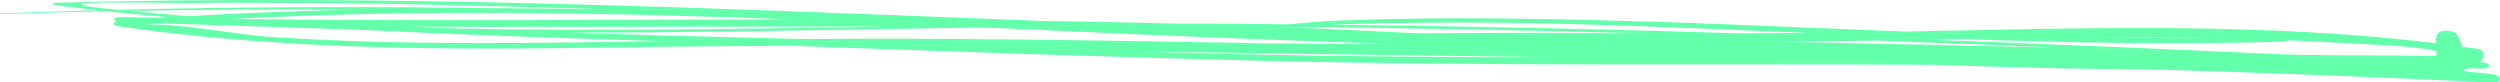 <?xml version="1.0" encoding="UTF-8" standalone="no"?><svg xmlns="http://www.w3.org/2000/svg" xmlns:xlink="http://www.w3.org/1999/xlink" fill="#63ffab" height="29.9" preserveAspectRatio="xMidYMid meet" version="1" viewBox="0.0 0.0 906.3 29.9" width="906.3" zoomAndPan="magnify"><defs><clipPath id="a"><path d="M 0 0 L 906.289 0 L 906.289 29.922 L 0 29.922 Z M 0 0"/></clipPath></defs><g><g clip-path="url(#a)" id="change1_1"><path d="M 413.434 18.703 C 463.809 19.477 514.172 20.086 564.539 20.781 C 526.336 20.746 488.137 20.52 449.93 19.645 C 437.77 19.367 425.602 19.031 413.434 18.703 Z M 150.738 15.461 C 133.805 15.242 116.859 14.531 99.922 13.531 C 86.074 12.711 63.375 8.016 51.289 8.965 C 53.676 8.777 56.094 8.641 58.492 8.469 C 83.574 9.23 108.66 10.062 133.746 10.949 C 162.355 12.332 190.945 13.441 219.523 14.289 C 225.824 14.496 232.121 14.699 238.422 14.891 C 209.273 15.445 180.102 15.844 150.738 15.461 Z M 46.672 3.949 C 74.262 3.465 101.887 3.324 129.539 3.461 C 109.051 3.902 88.656 4.652 68.422 5.855 C 61.164 5.289 53.918 4.637 46.672 3.949 Z M 65.684 1.082 C 84.043 0.895 102.473 1 120.895 1.16 C 154.344 1.457 187.848 2.398 221.355 3.438 C 208.395 3.203 195.453 3.055 182.539 3.004 C 135.641 2.34 88.855 2.406 42.281 3.555 C 4.777 -0.172 60.133 1.137 65.684 1.082 Z M 519.949 8.199 C 555.023 7.914 590.445 9.246 625.672 10.691 C 635.426 11.094 645.188 11.508 654.945 11.926 C 647.109 12.004 639.277 12.066 631.438 12.102 C 581.809 10.602 532.203 9.5 482.641 8.945 C 495.027 8.512 507.504 8.297 519.949 8.199 Z M 795.738 13.605 C 797.781 13.629 799.82 13.719 801.863 13.758 C 788.113 13.883 774.336 13.766 760.547 13.539 C 772.258 13.473 783.98 13.469 795.738 13.605 Z M 883.254 20.238 C 867.344 20.168 851.438 20.062 835.523 19.945 C 831.805 19.812 828.086 19.707 824.367 19.578 C 782.586 17.652 740.801 15.902 699.023 14.363 C 703.102 14.289 707.18 14.227 711.258 14.156 C 750.219 15.508 789.113 16.258 827.77 15.094 C 828.59 15.066 828.941 14.852 829.102 14.594 C 835.684 14.879 842.266 15.168 848.848 15.566 C 856.051 16.004 874.082 16.395 883.215 18.508 C 883.27 19.109 883.301 19.695 883.254 20.238 Z M 84.16 6.867 C 150.449 3.367 218.816 4.516 287.16 7.043 C 219.508 7.074 151.906 7.711 84.16 6.867 Z M 567.062 11.965 C 549.418 11.824 531.625 11.98 513.797 12.074 C 501 11.426 488.211 10.801 475.449 10.246 C 471.629 10.082 467.809 9.957 463.988 9.805 C 464.305 9.789 464.621 9.773 464.938 9.758 C 508.984 10.102 553.098 10.941 597.234 12.125 C 587.195 12.098 577.141 12.047 567.062 11.965 Z M 643.297 15.086 C 652.258 15.078 661.223 15.023 670.207 14.875 C 673.5 14.824 676.789 14.758 680.082 14.699 C 703.031 15.52 725.98 16.414 748.926 17.371 C 713.711 16.5 678.5 15.773 643.297 15.086 Z M 165.453 10.348 C 159.945 10.133 154.434 9.875 148.922 9.645 C 206.504 9.945 263.953 9.512 321.48 9.652 C 269.559 10.496 217.469 11.348 165.453 10.348 Z M 454.125 15.633 C 399.711 14.629 345.527 13.758 291.457 14.156 C 290.785 14.145 290.117 14.125 289.449 14.117 C 261.797 13.48 234.137 12.738 206.465 11.82 C 256.941 11.879 307.414 10.637 357.242 9.969 C 385.77 11.25 414.168 12.57 442.27 13.68 C 463.246 14.508 484.219 15.262 505.184 15.969 C 500.137 15.945 495.086 15.91 490.035 15.887 C 479.926 15.84 469.812 15.789 459.699 15.738 C 457.844 15.703 455.984 15.668 454.125 15.633 Z M 883.863 12.07 C 883.117 13.184 882.988 14.426 883.02 15.672 C 820.207 8 754.344 10.207 691.762 11.414 C 691.207 11.422 690.652 11.426 690.098 11.438 C 668.656 10.586 647.199 9.641 625.762 8.809 C 593.363 7.543 561.004 6.664 528.711 6.637 C 514.133 6.621 499.641 6.969 485.207 7.453 C 479.473 7.648 473.367 8.207 467.156 8.812 C 457.355 8.723 447.547 8.598 437.75 8.559 C 433.945 8.543 430.129 8.555 426.32 8.555 C 409.855 8.113 393.406 7.797 376.965 7.57 C 257.707 2.879 138.484 -2.188 20.082 1 C 19.066 1.027 19.027 1.789 20.039 1.918 C 25.254 2.574 30.488 3.137 35.719 3.715 C 23.855 4.035 12.004 4.398 0.172 4.863 C -0.125 4.879 -0.008 5.082 0.285 5.074 C 13.184 4.656 26.098 4.352 39.016 4.094 C 46.543 4.906 54.086 5.637 61.645 6.293 C 60.762 6.348 59.883 6.418 58.996 6.477 C 53.789 6.383 48.582 6.297 43.375 6.18 C 41.281 6.133 40.902 7.266 42.195 7.75 C 40.781 8.113 40.719 9.215 42.629 9.496 C 101.051 18.027 160.984 18.137 219.996 17.238 C 242.211 16.902 264.352 16.703 286.477 16.574 C 344.184 18.695 401.891 20.676 459.582 22.078 C 540.426 24.039 621.188 23.047 702.004 23.488 C 728.781 24.461 755.512 25.109 782.156 25.223 C 822.398 26.445 862.652 27.938 902.938 29.91 C 907.395 30.129 907.363 27.246 903.09 26.852 C 899.578 26.527 896.137 26.125 892.707 25.715 C 892.742 25.691 892.801 25.695 892.836 25.672 C 893.297 25.355 893.754 25.082 894.207 24.828 C 896.09 24.836 897.98 24.859 899.863 24.867 C 903.012 24.875 903.258 22.777 899.973 22.617 C 899.516 22.594 899.059 22.582 898.602 22.559 C 899.781 21.809 900.484 20.922 900.262 19.273 C 900.172 18.602 899.379 17.887 897.812 17.652 C 896.082 17.398 894.34 17.18 892.609 16.941 C 892.176 15.434 891.578 13.926 890.52 12.395 C 889.508 10.938 884.879 10.562 883.863 12.07"/></g></g></svg>